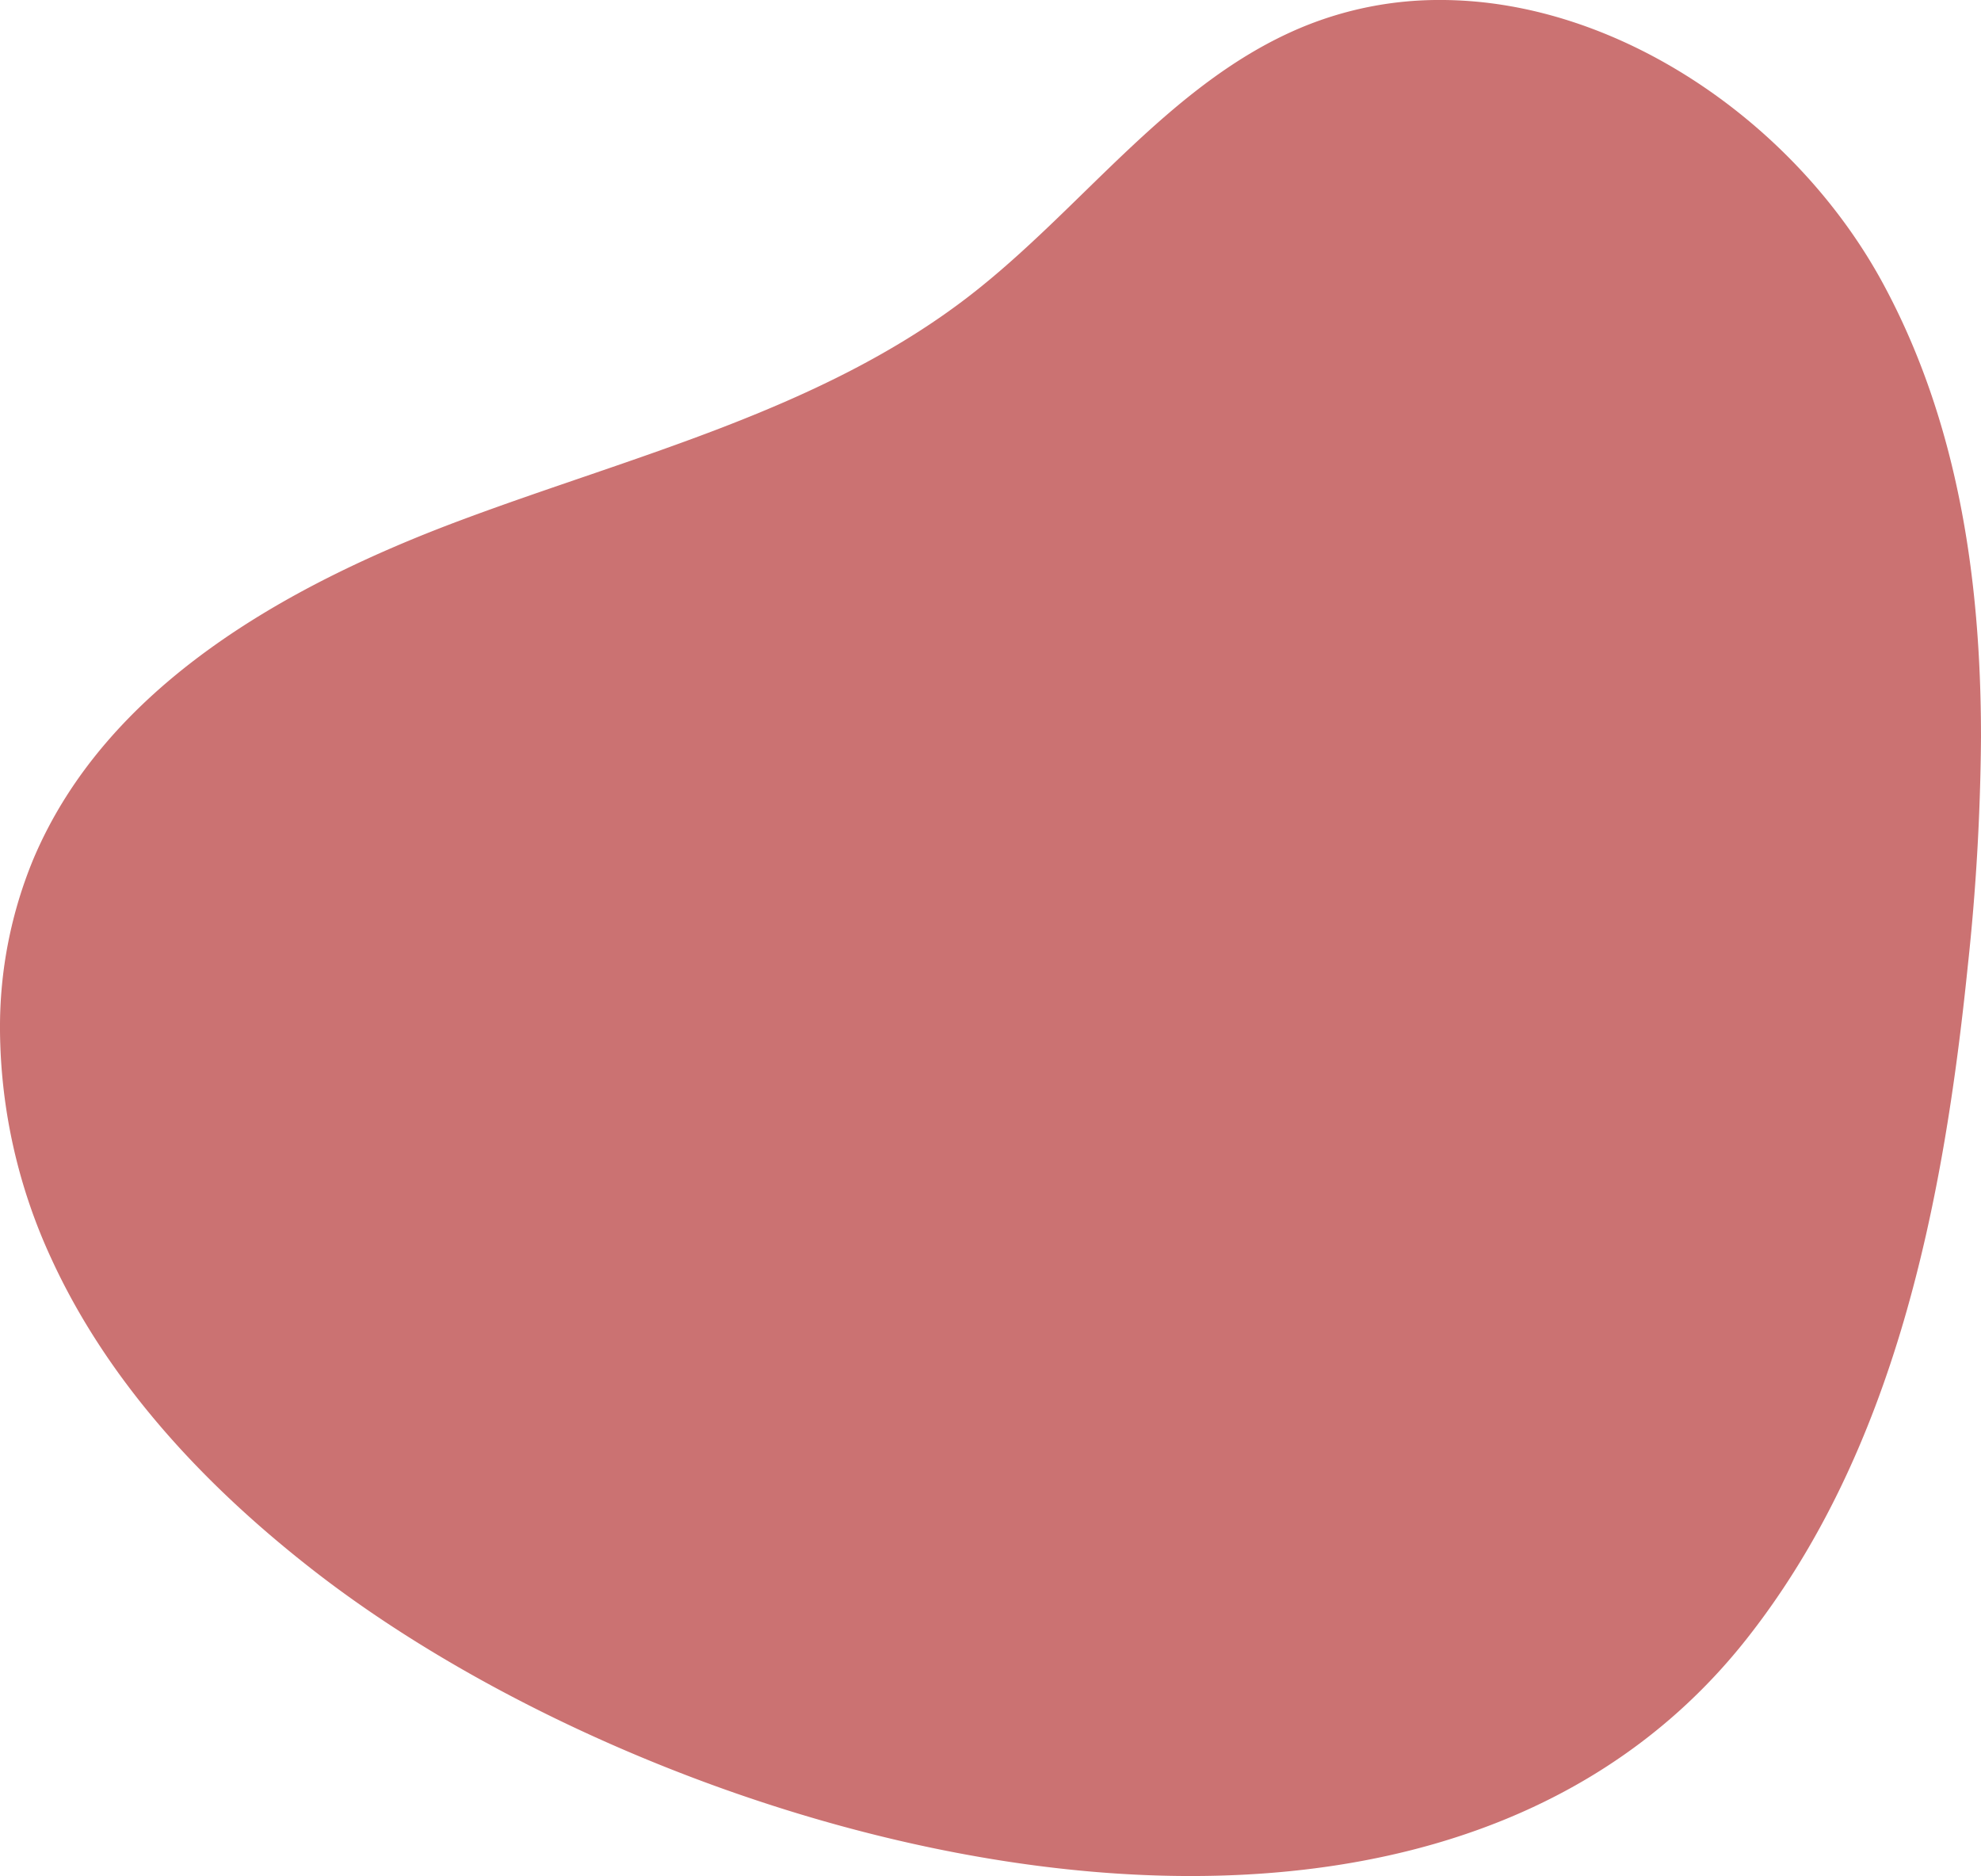 <svg xmlns="http://www.w3.org/2000/svg" width="129.373" height="122.493" viewBox="0 0 129.373 122.493">
  <path id="bg_avatar_small" d="M84.98,1.8c-8.623,3.614-14.3,11.832-21.7,17.543C53.638,26.779,41.408,29.732,30.007,34S6.945,44.85,2.193,56.059A28.624,28.624,0,0,0,0,67.215v.092a36.1,36.1,0,0,0,3.35,14.87C7.093,90.33,13.43,97.064,20.513,102.57c23.259,18.08,71.949,31.845,93.568,4.423,9.666-12.261,12.833-28.356,14.426-43.888a147.894,147.894,0,0,0,.865-14.956v-.11c-.006-10.305-1.525-20.5-6.372-29.479C117.3,8,105.626,0,94.066,0A23.371,23.371,0,0,0,84.98,1.8" transform="translate(0 -0.001)" fill="#cb7272"/>
</svg>
